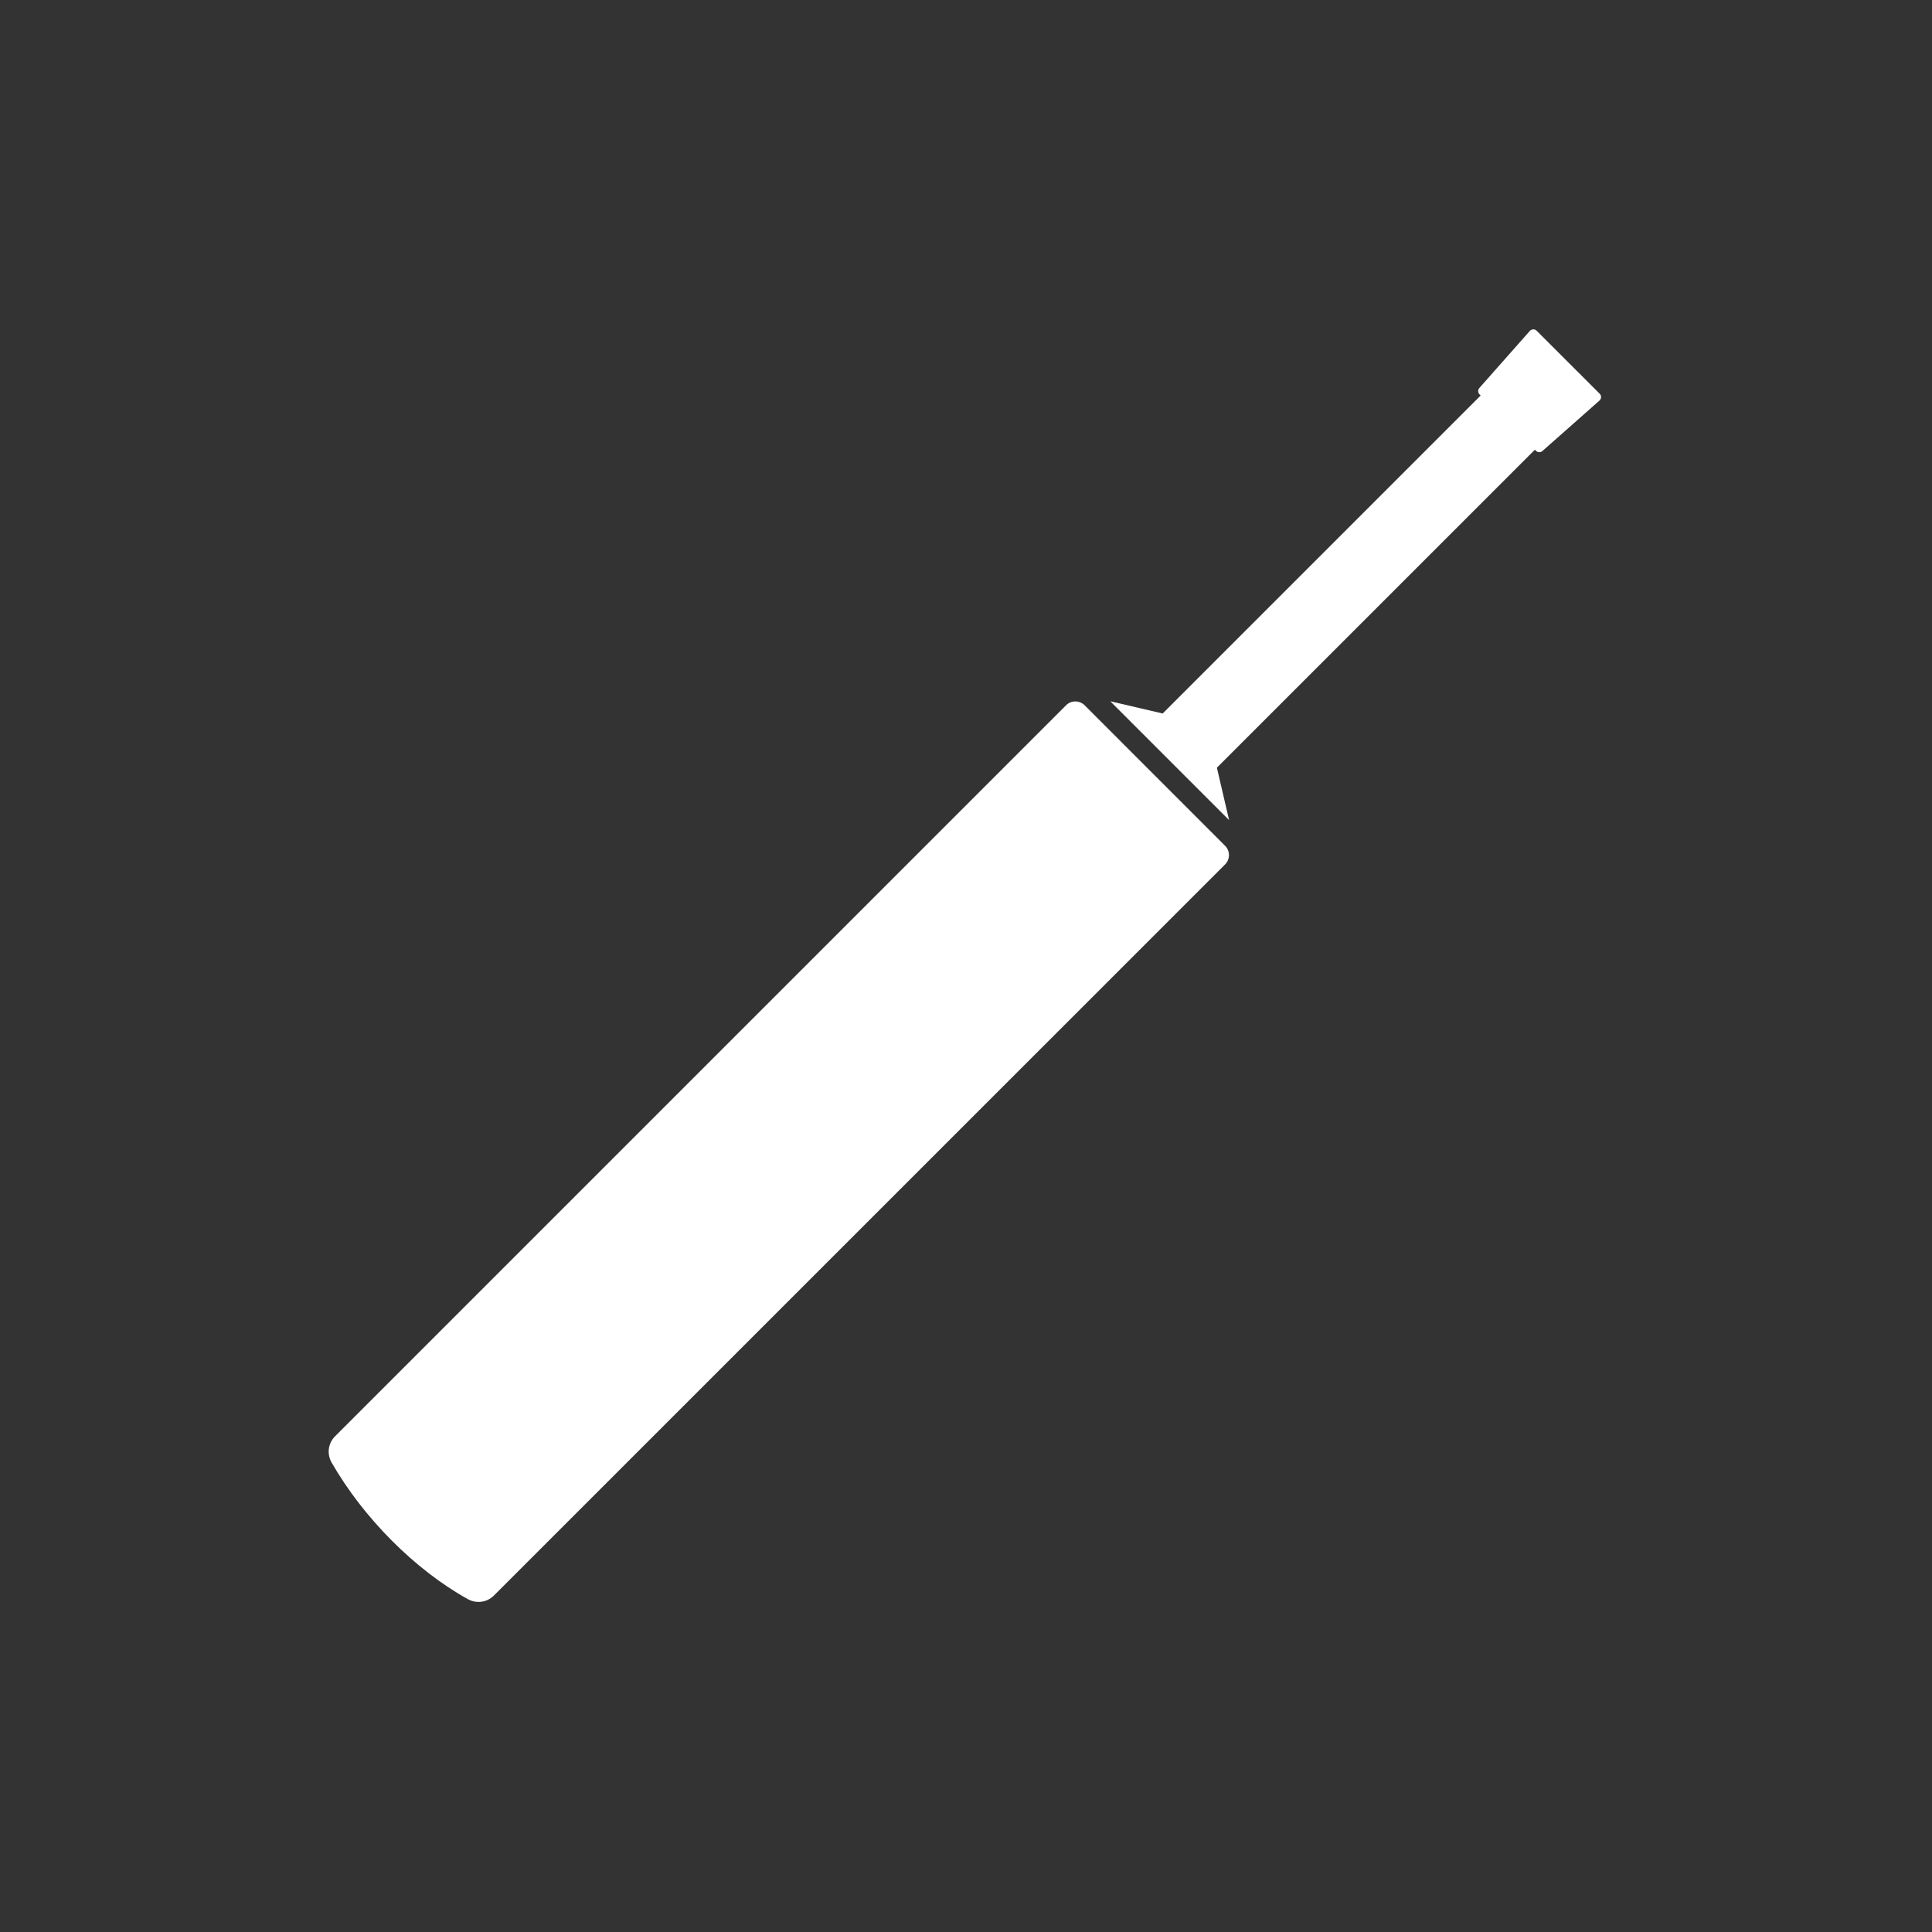 <svg xmlns="http://www.w3.org/2000/svg" xmlns:xlink="http://www.w3.org/1999/xlink" width="150" zoomAndPan="magnify" viewBox="0 0 112.5 112.5" height="150" preserveAspectRatio="xMidYMid meet" version="1.0"><rect x="0" y="0" width="112.5" height="112.5" fill="#333333" stroke="none"/><defs><clipPath id="337baeaa9e"><path d="M 19.016 40 L 72 40 L 72 93.395 L 19.016 93.395 Z M 19.016 40 " clip-rule="nonzero"/></clipPath><clipPath id="c8b8992841"><path d="M 64 19.145 L 93.266 19.145 L 93.266 48 L 64 48 Z M 64 19.145 " clip-rule="nonzero"/></clipPath></defs><g clip-path="url(#337baeaa9e)"><path fill="#ffffff" d="M 27.25 93.121 C 24.164 91.414 21.141 88.367 19.309 85.16 C 19.023 84.664 19.105 84.035 19.512 83.633 L 62.074 41.07 C 62.371 40.77 62.859 40.77 63.16 41.07 L 71.336 49.25 C 71.637 49.547 71.637 50.035 71.336 50.336 L 28.762 92.906 C 28.363 93.309 27.746 93.395 27.25 93.121 " fill-opacity="1" fill-rule="nonzero"/></g><g clip-path="url(#c8b8992841)"><path fill="#ffffff" d="M 70.859 44.703 L 89.375 26.188 L 89.438 26.25 C 89.539 26.352 89.707 26.359 89.816 26.262 L 93.137 23.324 C 93.254 23.219 93.262 23.039 93.152 22.93 L 89.477 19.258 C 89.367 19.145 89.188 19.152 89.082 19.27 L 86.145 22.59 C 86.047 22.699 86.055 22.867 86.156 22.969 L 86.219 23.031 L 67.703 41.547 L 64.652 40.836 L 71.57 47.754 L 70.859 44.703 " fill-opacity="1" fill-rule="nonzero"/></g></svg>